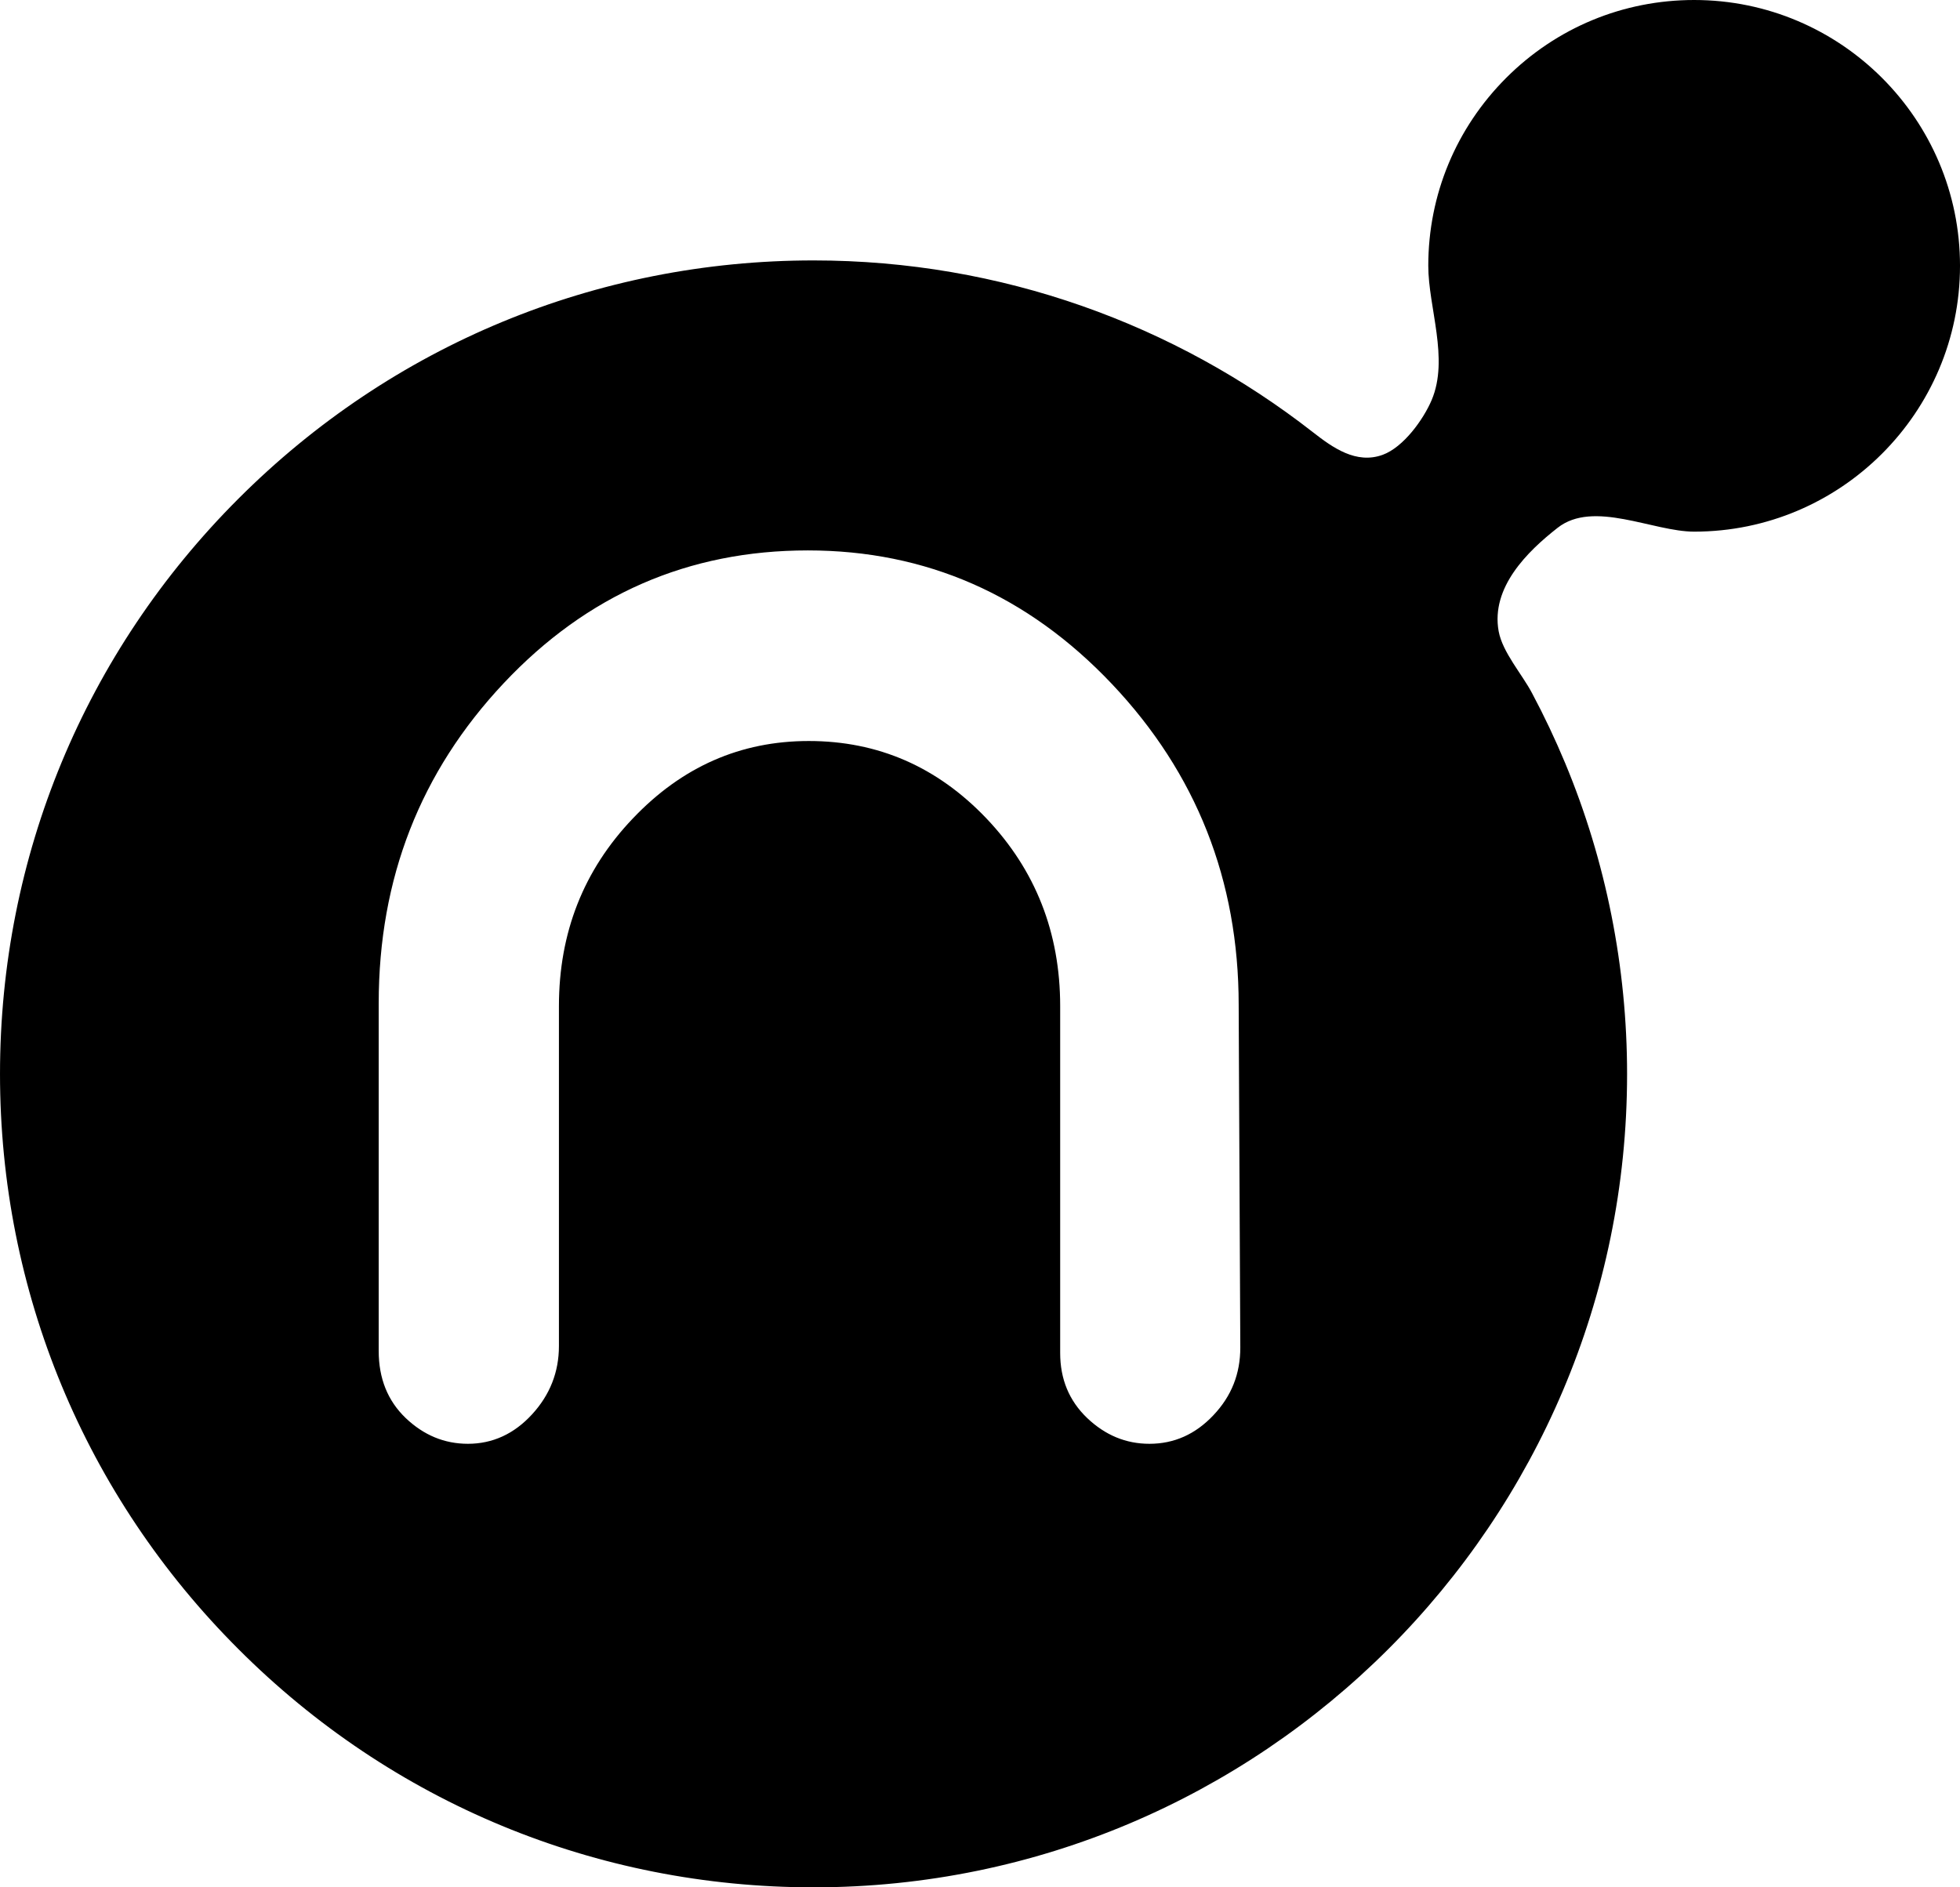 <svg xml:space="preserve" viewBox="0 0 70.029 67.436" height="67.436" width="70.029" y="0px" x="0px" id="Layer_1" version="1.1" xmlns="http://www.w3.org/2000/svg"><defs id="defs3755"><clipPath id="clipPath3769" clipPathUnits="userSpaceOnUse"><rect y="351" x="274" height="77" width="81" id="rect3771"></rect></clipPath></defs><g transform="translate(-279.126,-357.061)" clip-path="url(#clipPath3769)" id="g3761"><g id="g3750"><path d="m 339.658,357.061 c -2.538,0 -4.921,0.988 -6.716,2.781 -1.793,1.795 -2.785,4.177 -2.785,6.715 0,1.49 0.75,3.317 0.12,4.8 -0.295,0.694 -1.006,1.682 -1.747,1.954 -0.947,0.347 -1.789,-0.256 -2.492,-0.805 -4.925,-3.846 -11.127,-6.14 -17.843,-6.14 -7.763,0 -15.064,3.025 -20.552,8.515 -5.489,5.489 -8.517,12.786 -8.517,20.553 0,7.762 3.027,15.064 8.517,20.549 5.487,5.494 12.789,8.514 20.552,8.514 16.029,0 29.065,-13.037 29.065,-29.063 0,-3.803 -0.75,-7.596 -2.211,-11.104 -0.356,-0.853 -0.75,-1.688 -1.187,-2.507 -0.354,-0.673 -1.054,-1.456 -1.191,-2.209 -0.282,-1.567 1.029,-2.85 2.107,-3.694 1.283,-1.007 3.405,0.137 4.879,0.137 5.236,0 9.498,-4.262 9.498,-9.498 0.001,-5.238 -4.26,-9.498 -9.497,-9.498 z m -17.178,50.567 c -0.642,0.68 -1.401,1.021 -2.287,1.021 -0.843,0 -1.583,-0.31 -2.227,-0.924 -0.64,-0.614 -0.961,-1.386 -0.961,-2.32 v -12.393 c 0,-2.629 -0.882,-4.864 -2.634,-6.707 -1.759,-1.846 -3.875,-2.767 -6.348,-2.767 -2.442,0 -4.531,0.921 -6.286,2.767 -1.758,1.843 -2.641,4.078 -2.641,6.707 0,-0.042 0,4.005 0,12.142 0,0.932 -0.322,1.749 -0.961,2.444 -0.64,0.698 -1.409,1.051 -2.291,1.051 -0.843,0 -1.584,-0.31 -2.227,-0.924 -0.638,-0.614 -0.96,-1.411 -0.96,-2.391 v -12.427 c 0,-4.458 1.488,-8.267 4.466,-11.434 2.978,-3.166 6.598,-4.745 10.866,-4.745 4.223,0 7.85,1.589 10.865,4.772 3.016,3.188 4.529,7.011 4.529,11.474 0,-0.045 0.018,4.034 0.058,12.231 0.002,0.941 -0.315,1.742 -0.961,2.423 z" id="path3748"></path></g></g></svg>